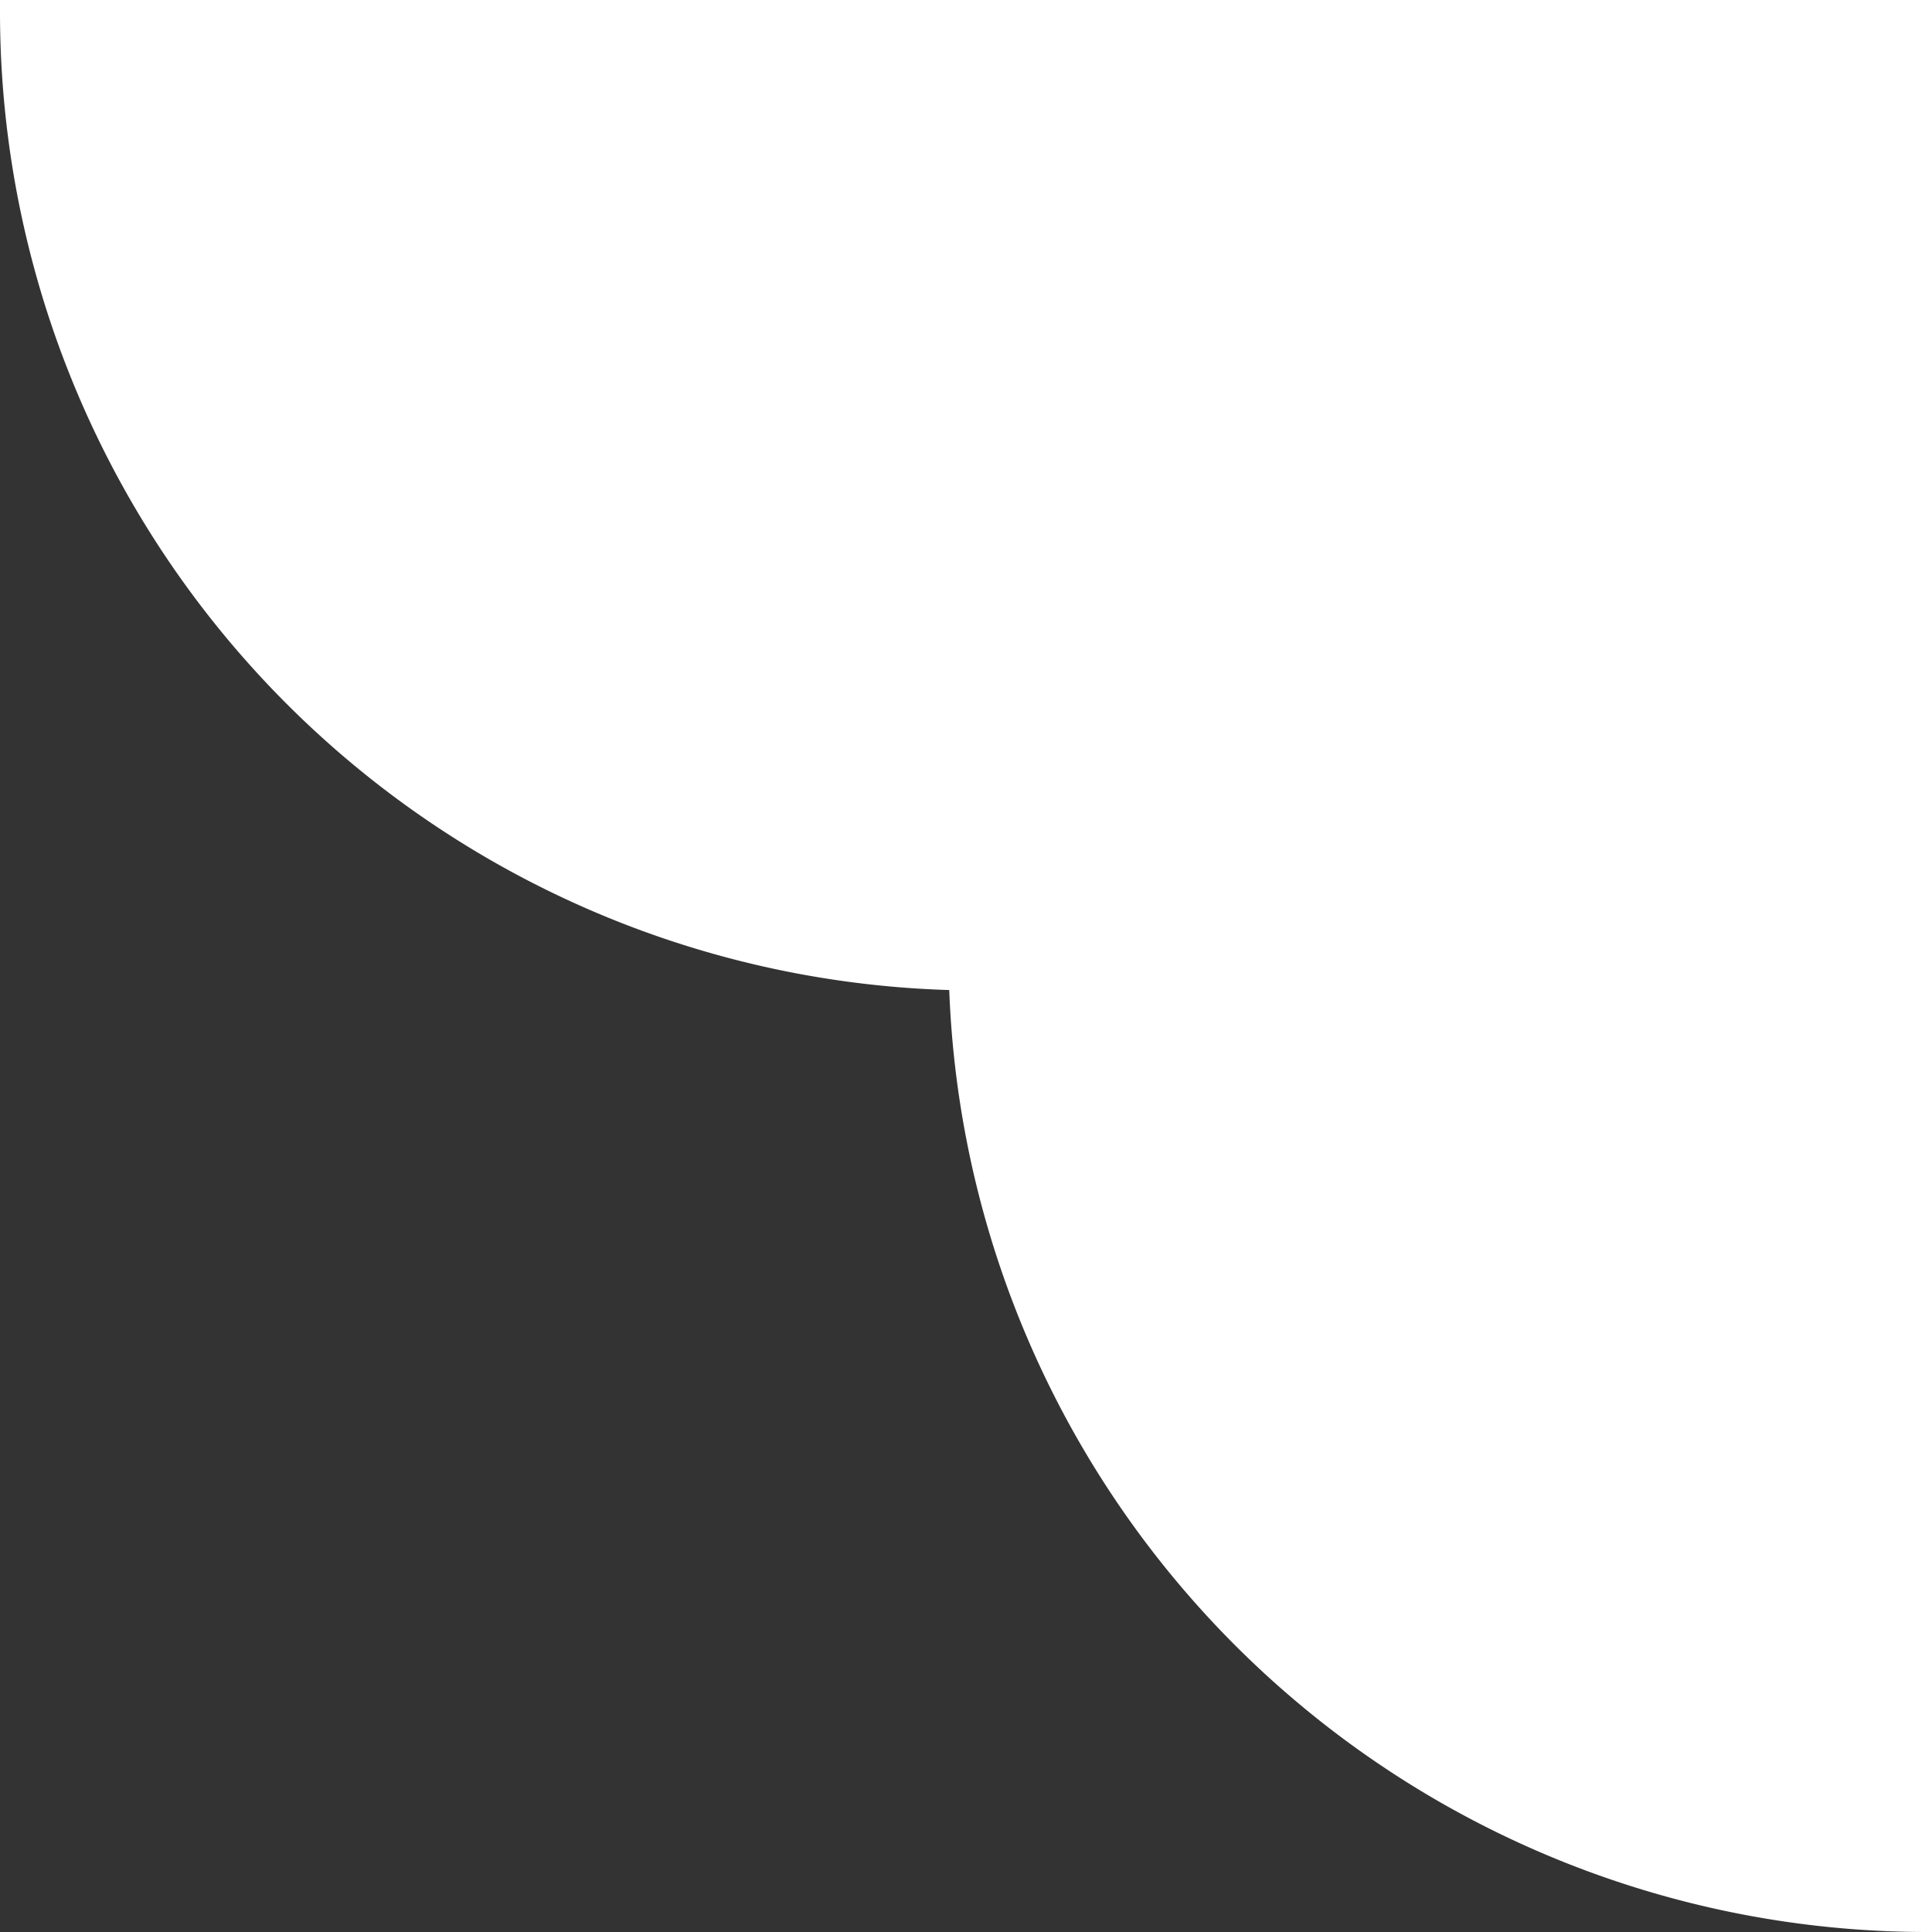 <svg xmlns="http://www.w3.org/2000/svg" width="40" height="40"><rect width="100%" height="100%" fill="#333333" stroke="none"/><defs><clipPath id="a"><path data-name="長方形 31" transform="translate(49 679)" fill="#121111" d="M0 0h40v40H0z"/></clipPath></defs><g data-name="マスクグループ 1" transform="translate(-49 -679)" clip-path="url(#a)"><path data-name="パス 2" d="M1277.1 718a19.26 19.26 0 0019.261-19.261v-.236h.377A19.262 19.262 0 001316 679.246V88.754a19.262 19.262 0 00-19.261-19.261h-.377 0v-.236A19.26 19.26 0 001277.1 50H88.9a19.26 19.26 0 00-19.261 19.261v.236h0-.378A19.262 19.262 0 0050 88.754v590.492a19.262 19.262 0 0019.261 19.261h.378v.236A19.26 19.26 0 0088.9 718z" fill="#fff" stroke="#fff" stroke-width="2"/></g></svg>